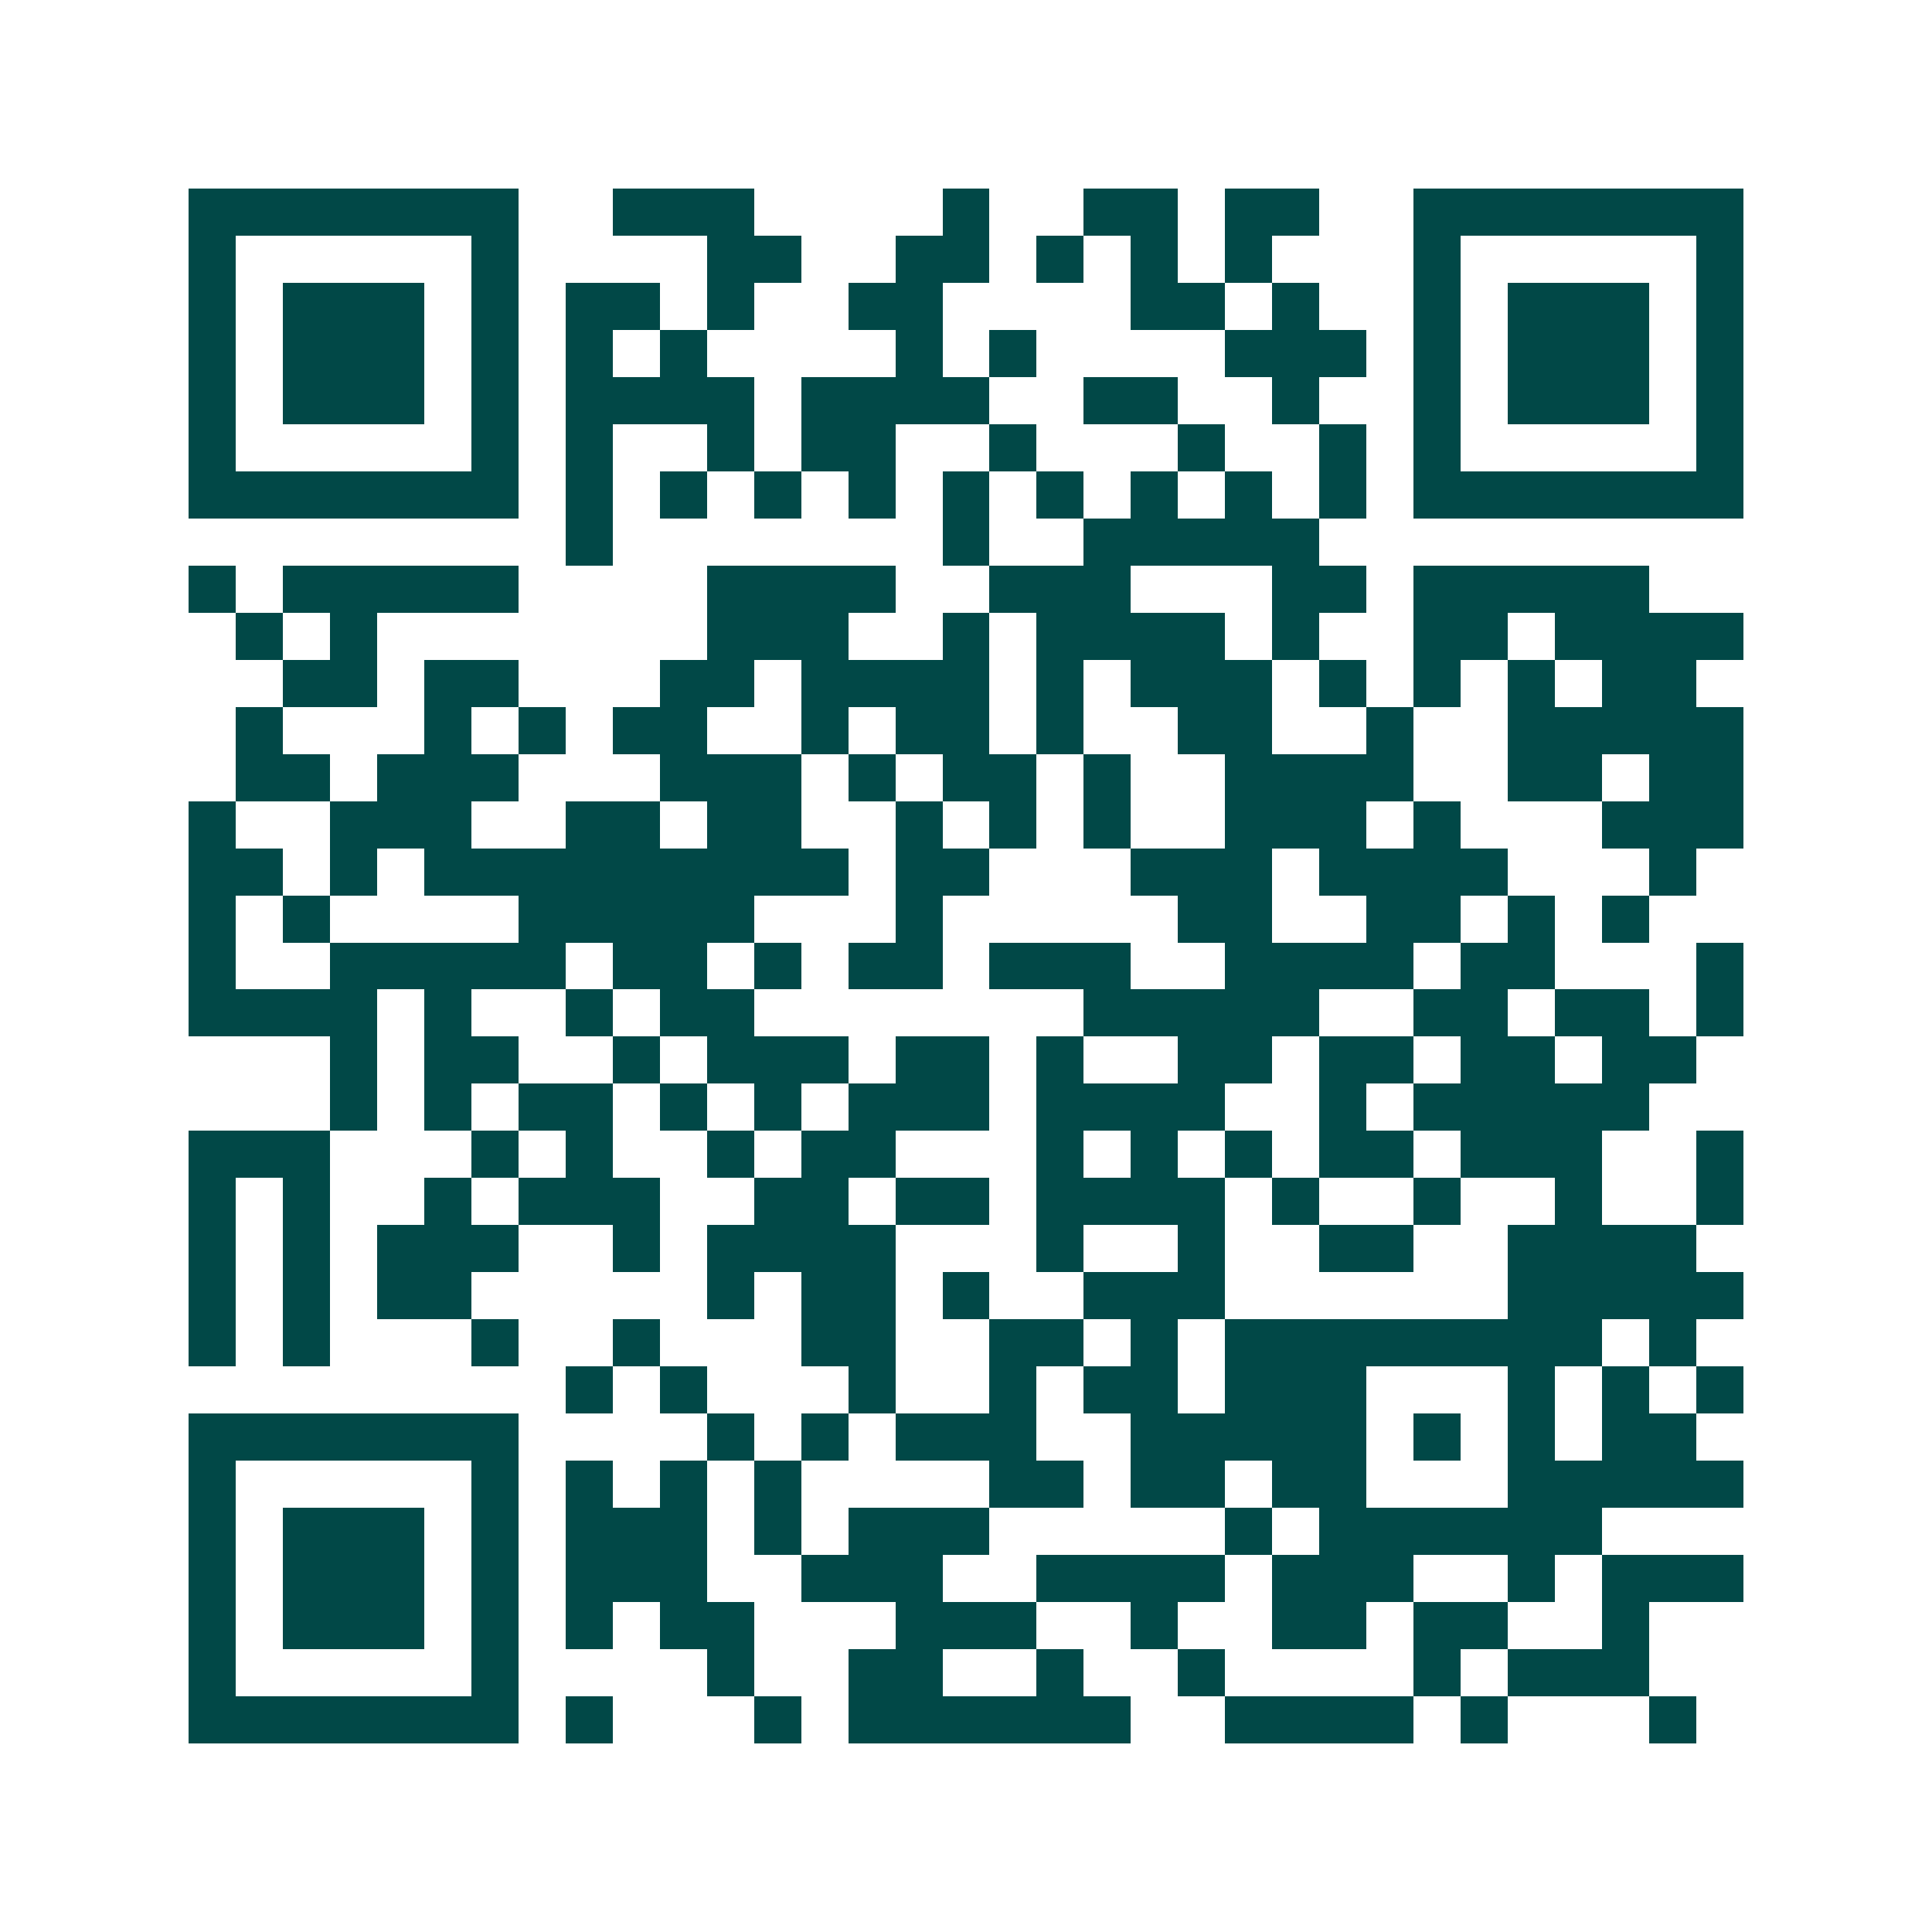 <svg xmlns="http://www.w3.org/2000/svg" width="200" height="200" viewBox="0 0 41 41" shape-rendering="crispEdges"><path fill="#ffffff" d="M0 0h41v41H0z"/><path stroke="#014847" d="M4 4.5h7m2 0h3m4 0h1m2 0h2m1 0h2m2 0h7M4 5.5h1m5 0h1m4 0h2m2 0h2m1 0h1m1 0h1m1 0h1m3 0h1m5 0h1M4 6.5h1m1 0h3m1 0h1m1 0h2m1 0h1m2 0h2m4 0h2m1 0h1m2 0h1m1 0h3m1 0h1M4 7.5h1m1 0h3m1 0h1m1 0h1m1 0h1m4 0h1m1 0h1m4 0h3m1 0h1m1 0h3m1 0h1M4 8.5h1m1 0h3m1 0h1m1 0h4m1 0h4m2 0h2m2 0h1m2 0h1m1 0h3m1 0h1M4 9.5h1m5 0h1m1 0h1m2 0h1m1 0h2m2 0h1m3 0h1m2 0h1m1 0h1m5 0h1M4 10.5h7m1 0h1m1 0h1m1 0h1m1 0h1m1 0h1m1 0h1m1 0h1m1 0h1m1 0h1m1 0h7M12 11.5h1m7 0h1m2 0h5M4 12.5h1m1 0h5m4 0h4m2 0h3m3 0h2m1 0h5M5 13.5h1m1 0h1m7 0h3m2 0h1m1 0h4m1 0h1m2 0h2m1 0h4M6 14.5h2m1 0h2m3 0h2m1 0h4m1 0h1m1 0h3m1 0h1m1 0h1m1 0h1m1 0h2M5 15.5h1m3 0h1m1 0h1m1 0h2m2 0h1m1 0h2m1 0h1m2 0h2m2 0h1m2 0h5M5 16.5h2m1 0h3m3 0h3m1 0h1m1 0h2m1 0h1m2 0h4m2 0h2m1 0h2M4 17.5h1m2 0h3m2 0h2m1 0h2m2 0h1m1 0h1m1 0h1m2 0h3m1 0h1m3 0h3M4 18.5h2m1 0h1m1 0h9m1 0h2m3 0h3m1 0h4m3 0h1M4 19.5h1m1 0h1m4 0h5m3 0h1m5 0h2m2 0h2m1 0h1m1 0h1M4 20.5h1m2 0h5m1 0h2m1 0h1m1 0h2m1 0h3m2 0h4m1 0h2m3 0h1M4 21.5h4m1 0h1m2 0h1m1 0h2m7 0h5m2 0h2m1 0h2m1 0h1M7 22.5h1m1 0h2m2 0h1m1 0h3m1 0h2m1 0h1m2 0h2m1 0h2m1 0h2m1 0h2M7 23.5h1m1 0h1m1 0h2m1 0h1m1 0h1m1 0h3m1 0h4m2 0h1m1 0h5M4 24.5h3m3 0h1m1 0h1m2 0h1m1 0h2m3 0h1m1 0h1m1 0h1m1 0h2m1 0h3m2 0h1M4 25.5h1m1 0h1m2 0h1m1 0h3m2 0h2m1 0h2m1 0h4m1 0h1m2 0h1m2 0h1m2 0h1M4 26.5h1m1 0h1m1 0h3m2 0h1m1 0h4m3 0h1m2 0h1m2 0h2m2 0h4M4 27.5h1m1 0h1m1 0h2m5 0h1m1 0h2m1 0h1m2 0h3m6 0h5M4 28.5h1m1 0h1m3 0h1m2 0h1m3 0h2m2 0h2m1 0h1m1 0h8m1 0h1M12 29.5h1m1 0h1m3 0h1m2 0h1m1 0h2m1 0h3m3 0h1m1 0h1m1 0h1M4 30.5h7m4 0h1m1 0h1m1 0h3m2 0h5m1 0h1m1 0h1m1 0h2M4 31.5h1m5 0h1m1 0h1m1 0h1m1 0h1m4 0h2m1 0h2m1 0h2m3 0h5M4 32.5h1m1 0h3m1 0h1m1 0h3m1 0h1m1 0h3m5 0h1m1 0h6M4 33.5h1m1 0h3m1 0h1m1 0h3m2 0h3m2 0h4m1 0h3m2 0h1m1 0h3M4 34.5h1m1 0h3m1 0h1m1 0h1m1 0h2m3 0h3m2 0h1m2 0h2m1 0h2m2 0h1M4 35.5h1m5 0h1m4 0h1m2 0h2m2 0h1m2 0h1m4 0h1m1 0h3M4 36.5h7m1 0h1m3 0h1m1 0h6m2 0h4m1 0h1m3 0h1"/></svg>
